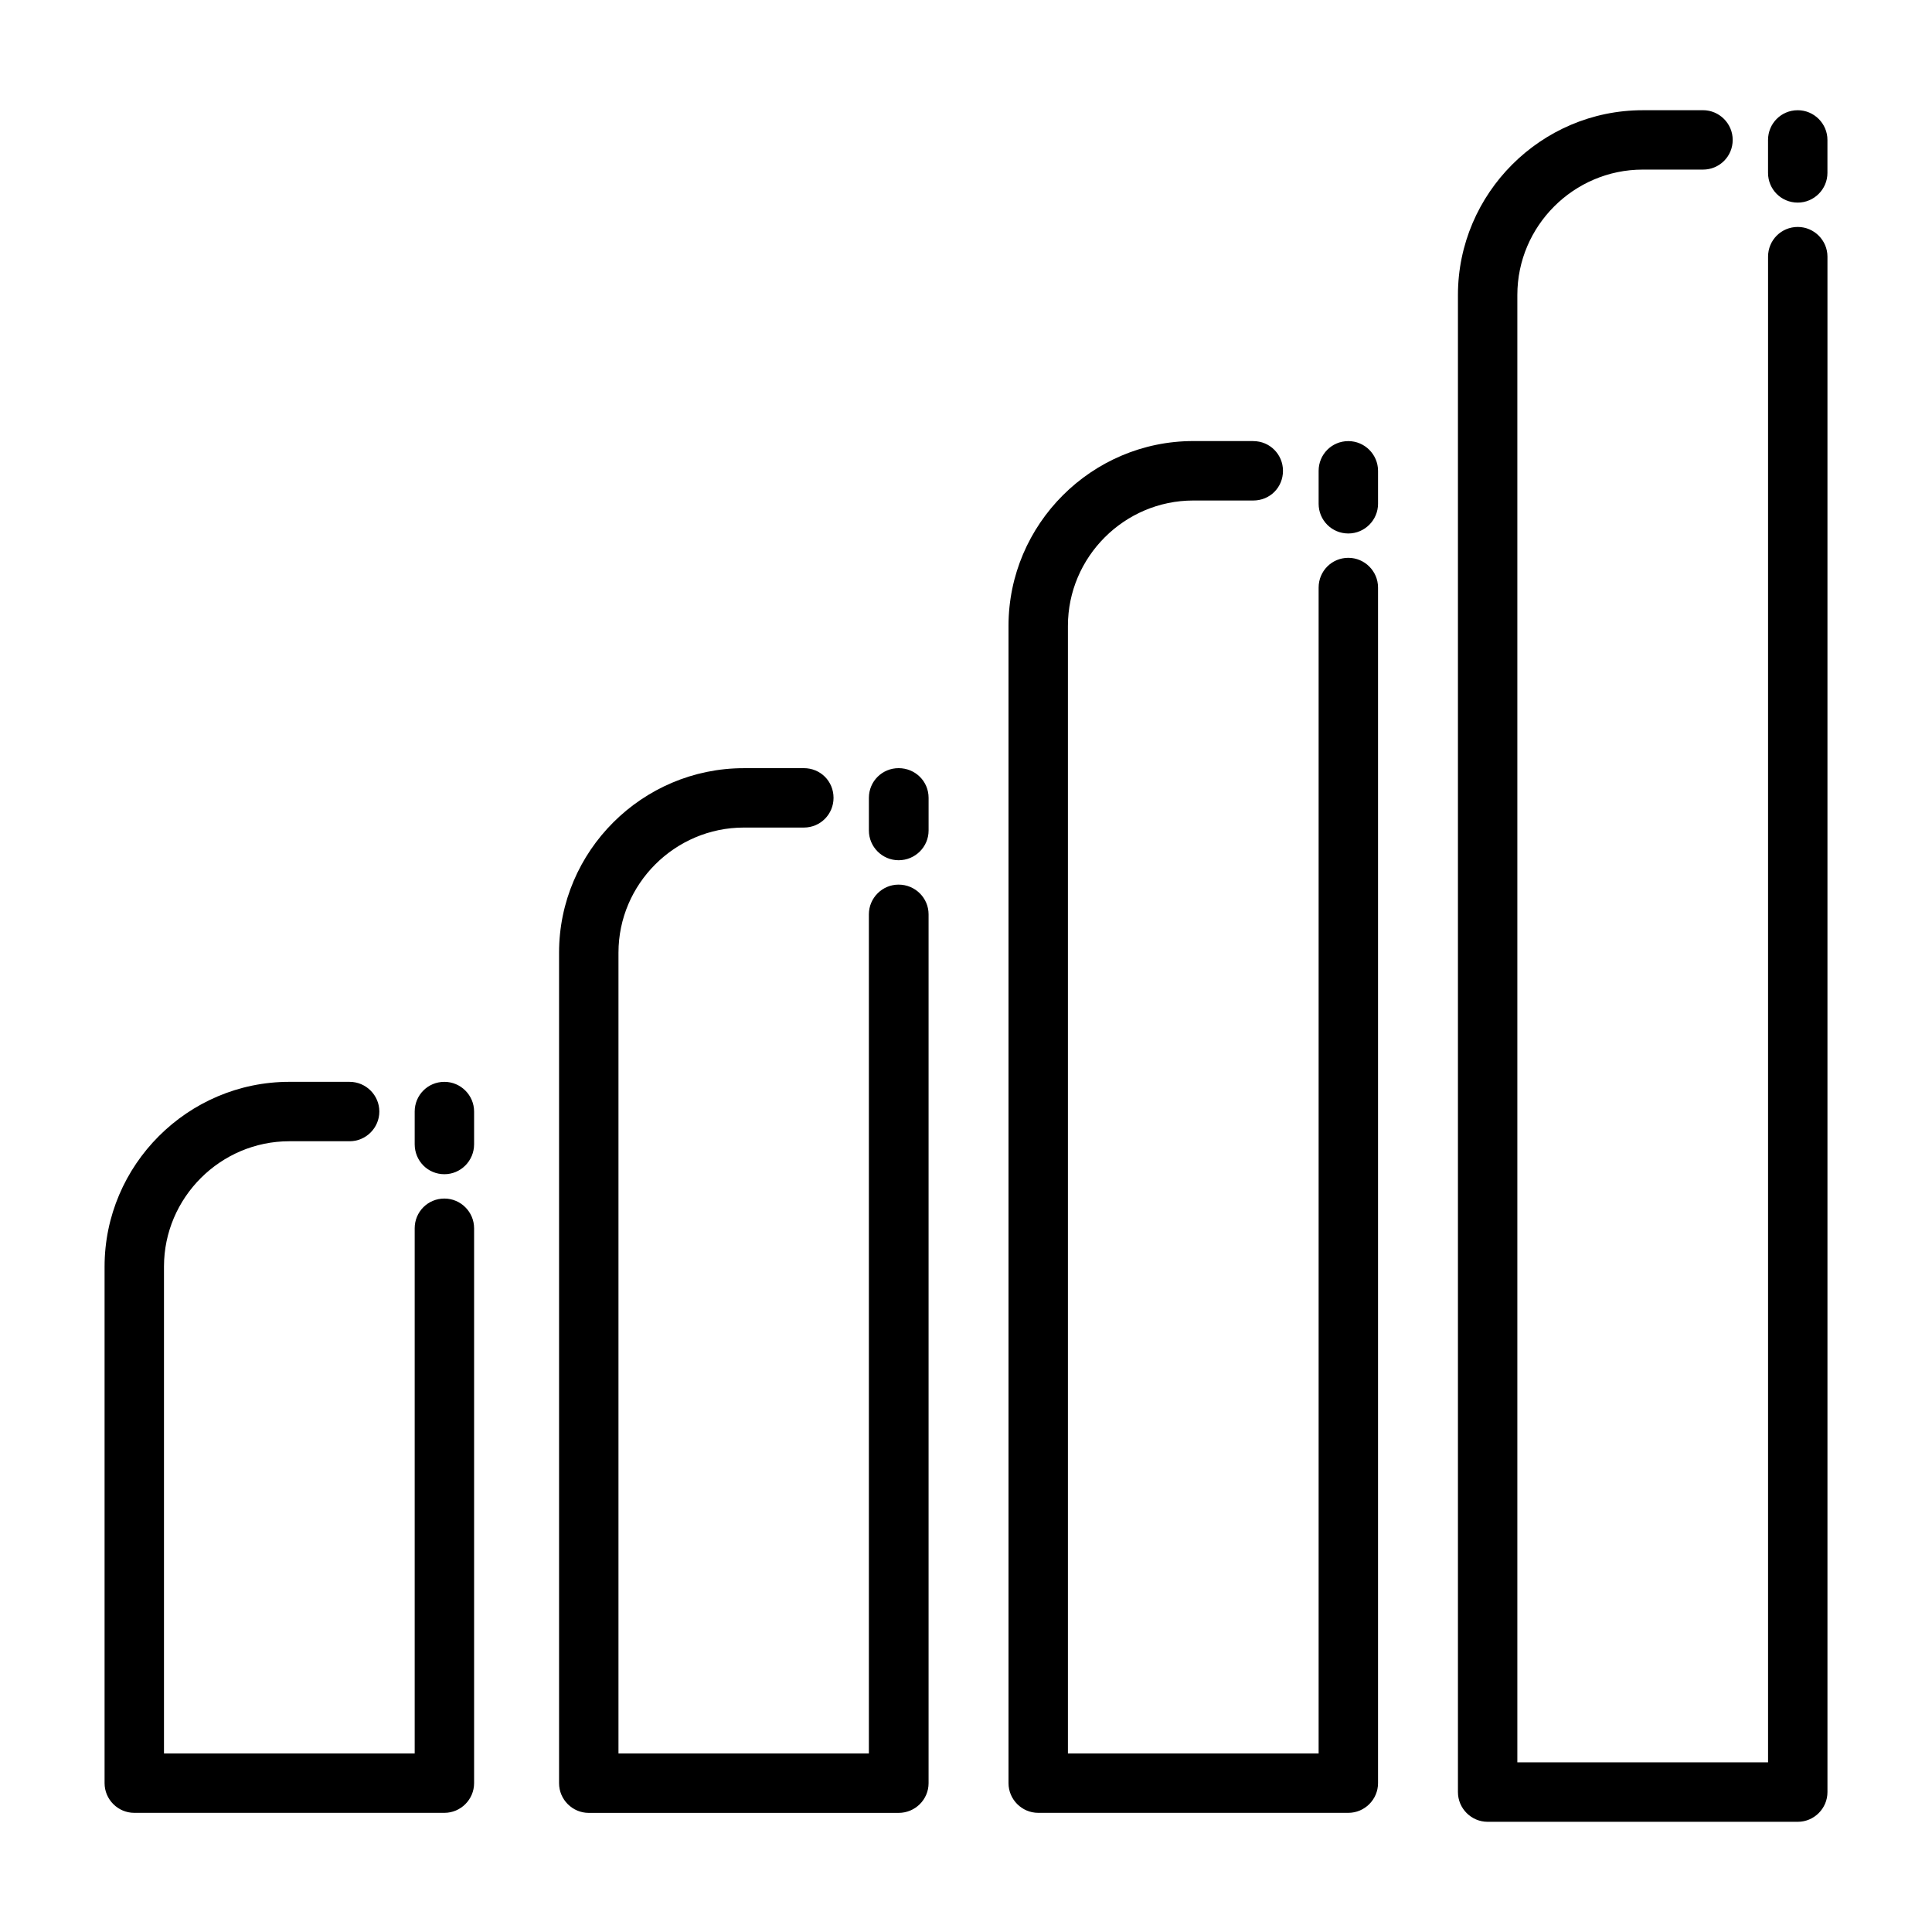 <?xml version="1.0" encoding="UTF-8"?>
<!-- Uploaded to: SVG Repo, www.svgrepo.com, Generator: SVG Repo Mixer Tools -->
<svg fill="#000000" width="800px" height="800px" version="1.1" viewBox="144 144 512 512" xmlns="http://www.w3.org/2000/svg">
 <path d="m628.29 189.82c0 4.328-3.543 7.871-7.871 7.871-4.41 0-7.871-3.543-7.871-7.871v-8.738c0-4.328 3.465-7.871 7.871-7.871 4.328 0 7.871 3.543 7.871 7.871zm-358.65 257.41c0 4.41-3.543 7.949-7.871 7.949-4.41 0-7.871-3.543-7.871-7.949v-8.66c0-4.328 3.465-7.871 7.871-7.871 4.328 0 7.871 3.543 7.871 7.871zm-32.984-16.531c4.328 0 7.871 3.543 7.871 7.871 0 4.328-3.543 7.871-7.871 7.871h-15.98c-18.262 0-33.219 14.957-33.219 33.219v129.02h66.441v-139.18c0-4.328 3.465-7.871 7.871-7.871 4.328 0 7.871 3.543 7.871 7.871v147.05c0 4.328-3.543 7.871-7.871 7.871h-82.184c-4.328 0-7.871-3.543-7.871-7.871v-136.89c0-26.922 22.043-48.965 48.965-48.965h15.98zm153.43-66.598c0 4.328-3.543 7.871-7.949 7.871-4.328 0-7.871-3.543-7.871-7.871v-8.66c0-4.41 3.543-7.871 7.871-7.871 4.41 0 7.949 3.465 7.949 7.871zm-33.062-16.531c4.41 0 7.871 3.465 7.871 7.871 0 4.328-3.465 7.871-7.871 7.871h-15.902c-18.262 0-33.219 14.957-33.219 33.141v212.23h66.359v-222.38c0-4.328 3.543-7.871 7.871-7.871 4.41 0 7.949 3.543 7.949 7.871v230.26c0 4.328-3.543 7.871-7.949 7.871h-82.105c-4.328 0-7.871-3.543-7.871-7.871v-220.1c0-26.922 22.043-48.887 48.965-48.887zm152.17-70.062c0 4.328-3.543 7.871-7.871 7.871-4.41 0-7.871-3.543-7.871-7.871v-8.738c0-4.328 3.465-7.871 7.871-7.871 4.328 0 7.871 3.543 7.871 7.871zm-33.062-16.609c4.41 0 7.871 3.543 7.871 7.871 0 4.41-3.465 7.871-7.871 7.871h-15.902c-18.262 0-33.219 14.957-33.219 33.219v298.82h66.441v-308.98c0-4.328 3.465-7.871 7.871-7.871 4.328 0 7.871 3.543 7.871 7.871v316.85c0 4.328-3.543 7.871-7.871 7.871h-82.184c-4.328 0-7.871-3.543-7.871-7.871v-306.7c0-26.922 22.043-48.965 48.965-48.965h15.902zm119.18-87.695c4.328 0 7.871 3.543 7.871 7.871 0 4.41-3.543 7.871-7.871 7.871h-15.98c-18.262 0-33.219 14.957-33.219 33.219v388.88h66.441v-399.03c0-4.328 3.465-7.871 7.871-7.871 4.328 0 7.871 3.543 7.871 7.871v406.91c0 4.328-3.543 7.871-7.871 7.871h-82.184c-4.328 0-7.871-3.543-7.871-7.871v-396.75c0-26.922 22.043-48.965 48.965-48.965h15.98z"/>
</svg>
